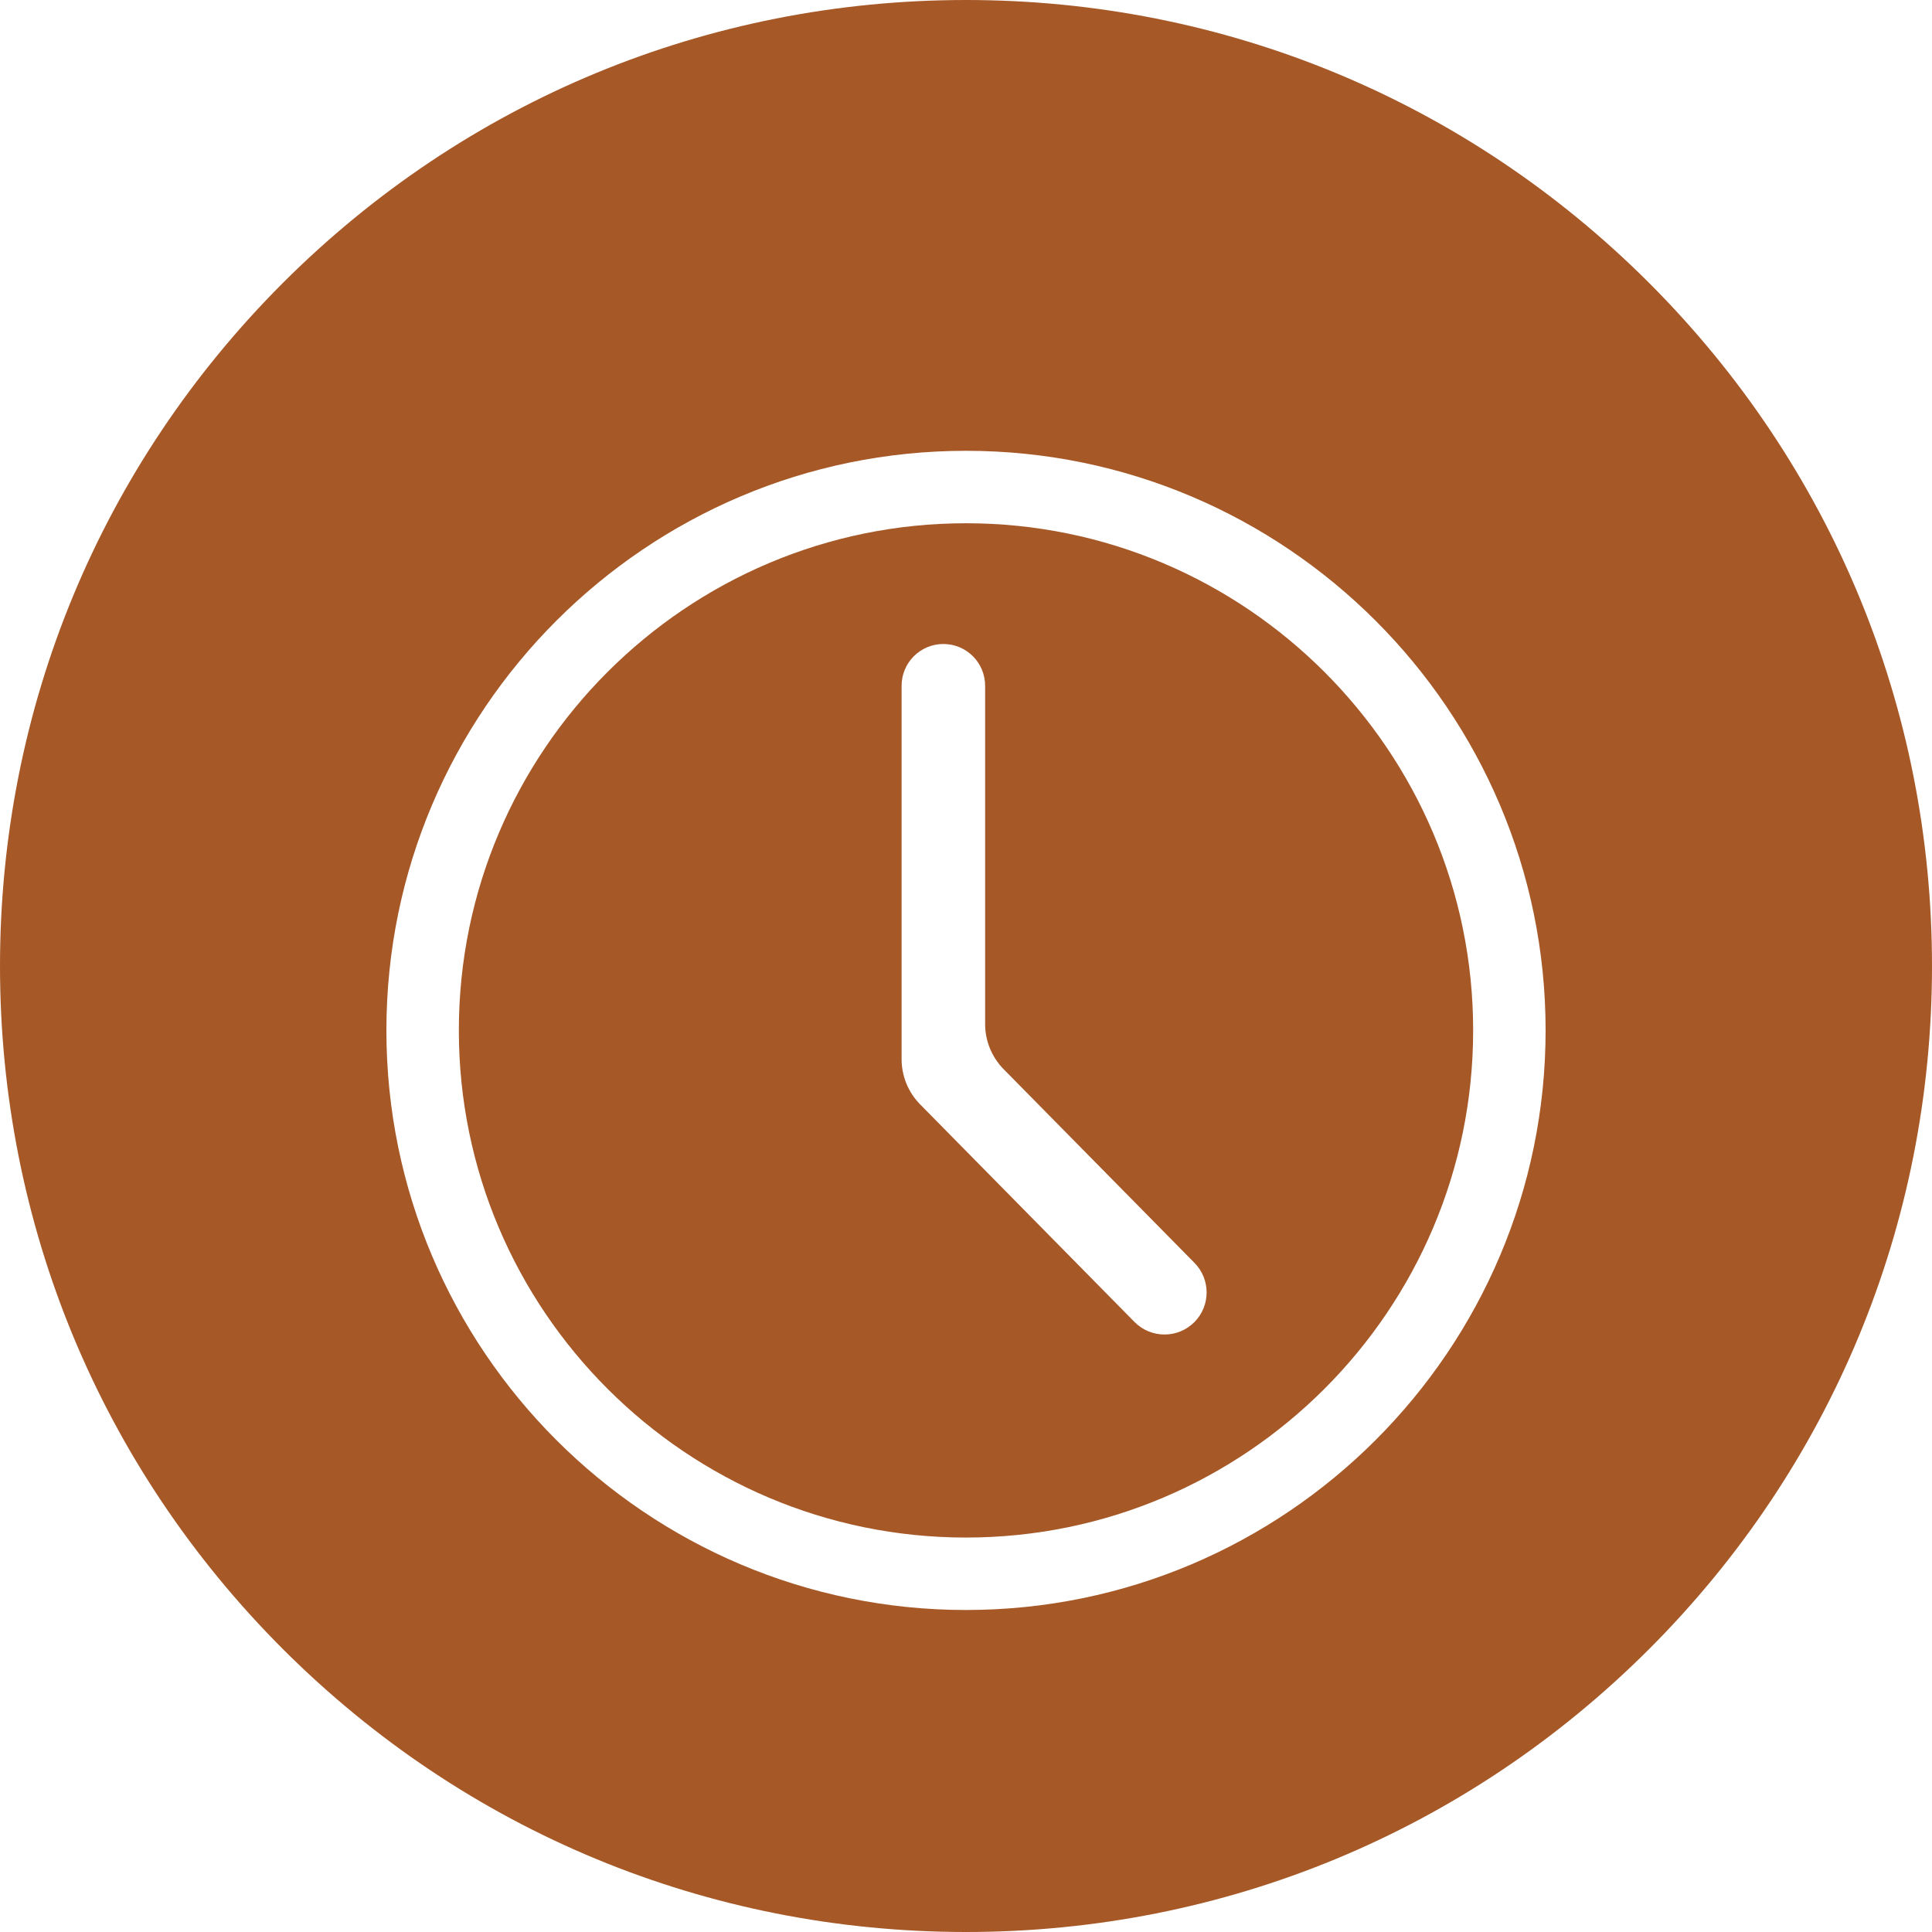 <?xml version="1.0" encoding="UTF-8"?> <svg xmlns="http://www.w3.org/2000/svg" width="30" height="30" viewBox="0 0 30 30" fill="none"> <path d="M25.607 4.393C22.773 1.56 19.007 0 15 0C10.993 0 7.227 1.56 4.393 4.393C1.56 7.227 0 10.993 0 15C0 19.007 1.56 22.773 4.393 25.607C7.227 28.44 10.993 30 15 30C19.007 30 22.773 28.44 25.607 25.607C28.44 22.773 30 19.007 30 15C30 10.993 28.44 7.227 25.607 4.393Z" fill="#A65827"></path> <g filter="url(#filter0_d)"> <path d="M15.297 9.649C15.297 9.29 15.007 9 14.649 9C14.29 9 14 9.29 14 9.649V15.447C14 15.709 14.103 15.961 14.288 16.149L17.617 19.528C17.873 19.787 18.292 19.787 18.548 19.528C18.799 19.273 18.799 18.865 18.548 18.61L15.585 15.603C15.401 15.416 15.297 15.164 15.297 14.902V9.649Z" fill="white"></path> </g> <g filter="url(#filter1_d)"> <path d="M15 6C10.037 6 6 10.037 6 15C6 19.962 10.037 24 15 24C19.962 24 24 19.962 24 15C24 10.037 19.962 6 15 6ZM15 22.875C10.658 22.875 7.125 19.342 7.125 15C7.125 10.658 10.658 7.125 15 7.125C19.342 7.125 22.875 10.658 22.875 15C22.875 19.342 19.342 22.875 15 22.875Z" fill="white"></path> </g> <defs> <filter id="filter0_d" x="12" y="8" width="8.736" height="14.722" filterUnits="userSpaceOnUse" color-interpolation-filters="sRGB"> <feFlood flood-opacity="0" result="BackgroundImageFix"></feFlood> <feColorMatrix in="SourceAlpha" type="matrix" values="0 0 0 0 0 0 0 0 0 0 0 0 0 0 0 0 0 0 127 0"></feColorMatrix> <feOffset dy="1"></feOffset> <feGaussianBlur stdDeviation="1"></feGaussianBlur> <feColorMatrix type="matrix" values="0 0 0 0 0 0 0 0 0 0 0 0 0 0 0 0 0 0 0.11 0"></feColorMatrix> <feBlend mode="normal" in2="BackgroundImageFix" result="effect1_dropShadow"></feBlend> <feBlend mode="normal" in="SourceGraphic" in2="effect1_dropShadow" result="shape"></feBlend> </filter> <filter id="filter1_d" x="4" y="5" width="22" height="22" filterUnits="userSpaceOnUse" color-interpolation-filters="sRGB"> <feFlood flood-opacity="0" result="BackgroundImageFix"></feFlood> <feColorMatrix in="SourceAlpha" type="matrix" values="0 0 0 0 0 0 0 0 0 0 0 0 0 0 0 0 0 0 127 0"></feColorMatrix> <feOffset dy="1"></feOffset> <feGaussianBlur stdDeviation="1"></feGaussianBlur> <feColorMatrix type="matrix" values="0 0 0 0 0 0 0 0 0 0 0 0 0 0 0 0 0 0 0.11 0"></feColorMatrix> <feBlend mode="normal" in2="BackgroundImageFix" result="effect1_dropShadow"></feBlend> <feBlend mode="normal" in="SourceGraphic" in2="effect1_dropShadow" result="shape"></feBlend> </filter> </defs> </svg> 